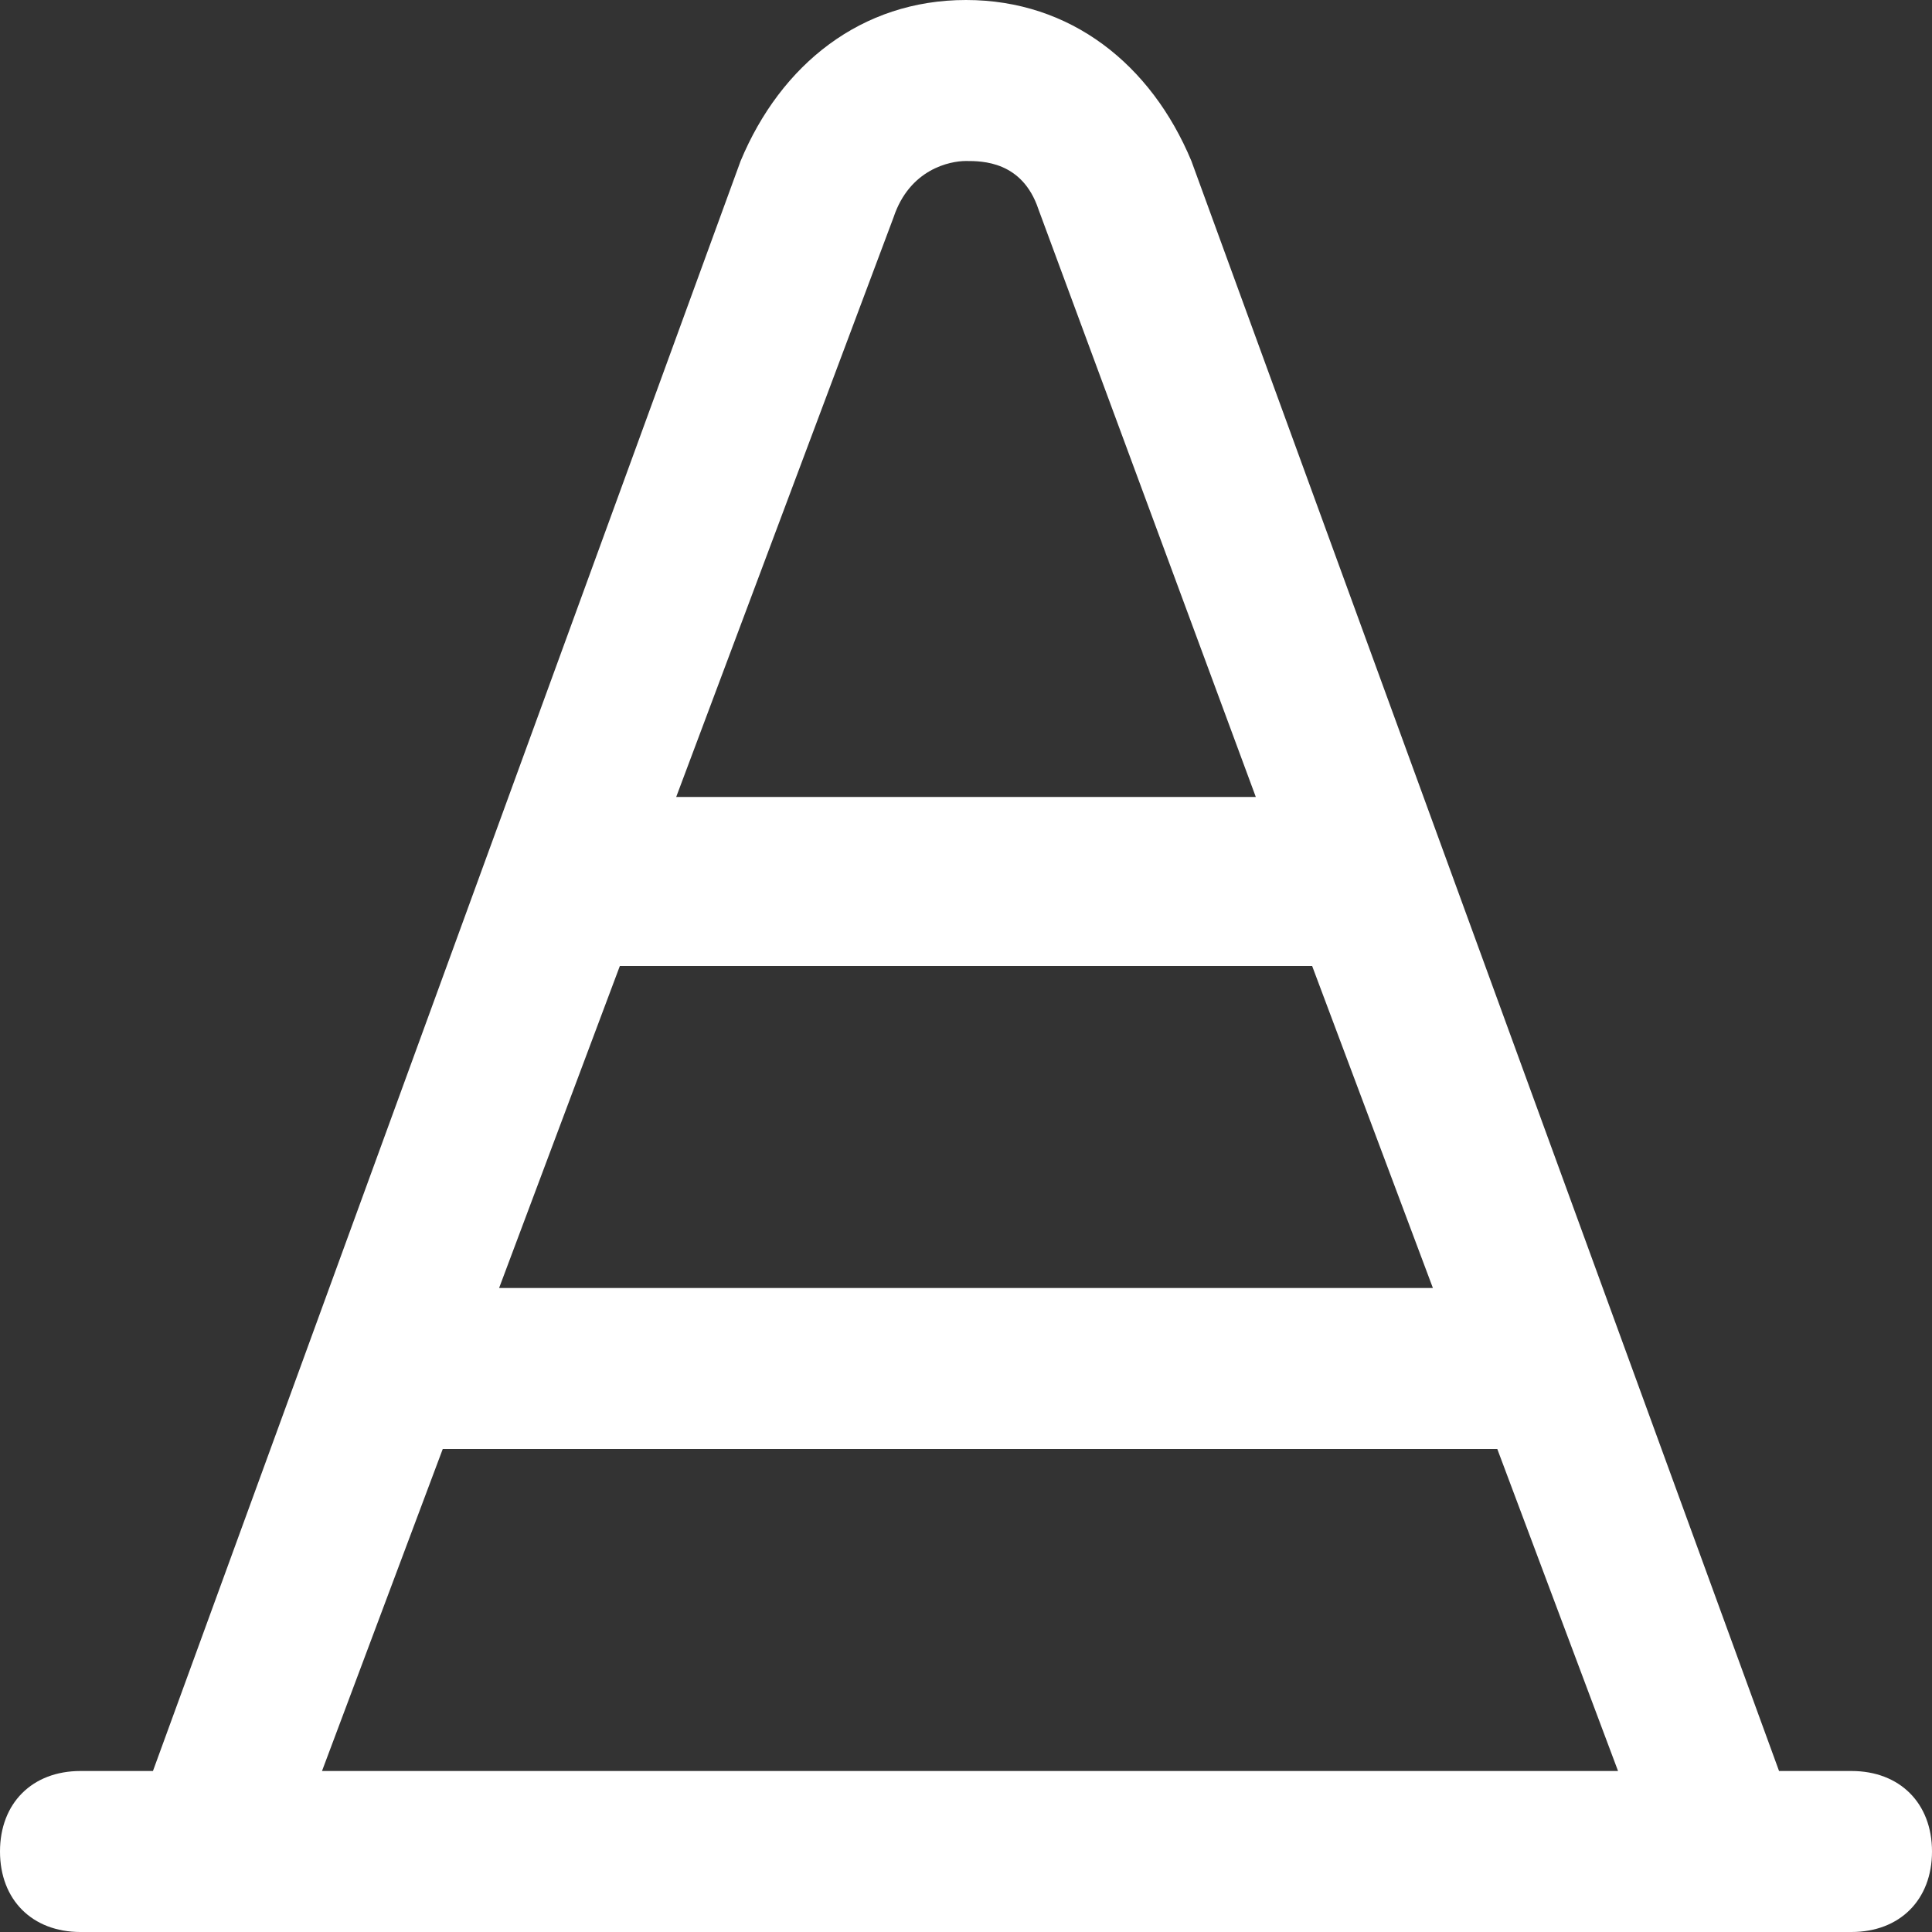 <?xml version="1.0" encoding="utf-8"?>
<!-- Generator: Adobe Illustrator 28.1.0, SVG Export Plug-In . SVG Version: 6.00 Build 0)  -->
<svg version="1.1" id="Layer_1" xmlns="http://www.w3.org/2000/svg" xmlns:xlink="http://www.w3.org/1999/xlink" x="0px" y="0px"
	 viewBox="0 0 24 24" style="enable-background:new 0 0 24 24;" xml:space="preserve">
<rect x="0" y="0" width="24" height="24" fill="#333333" stroke="none"/>
<style type="text/css">
	.st0{fill:#FFFFFF;}
</style>
<path class="st0" d="M23,22h-0.9L14.8,2C14.3,0.8,13.3,0,12,0S9.7,0.8,9.2,2L1.9,22H1c-0.6,0-1,0.4-1,1s0.4,1,1,1h1.5c0,0,0,0,0.1,0
	H23c0.6,0,1-0.4,1-1S23.6,22,23,22z M7.7,12h8.6l1.5,4H6.2C6.2,16,7.7,12,7.7,12z M11.1,2.7C11.3,2.1,11.8,2,12,2s0.7,0,0.9,0.6
	l2.7,7.3H8.4L11.1,2.7L11.1,2.7z M5.5,18h13.1l1.5,4H4C4,22,5.5,18,5.5,18z"/>
</svg>

